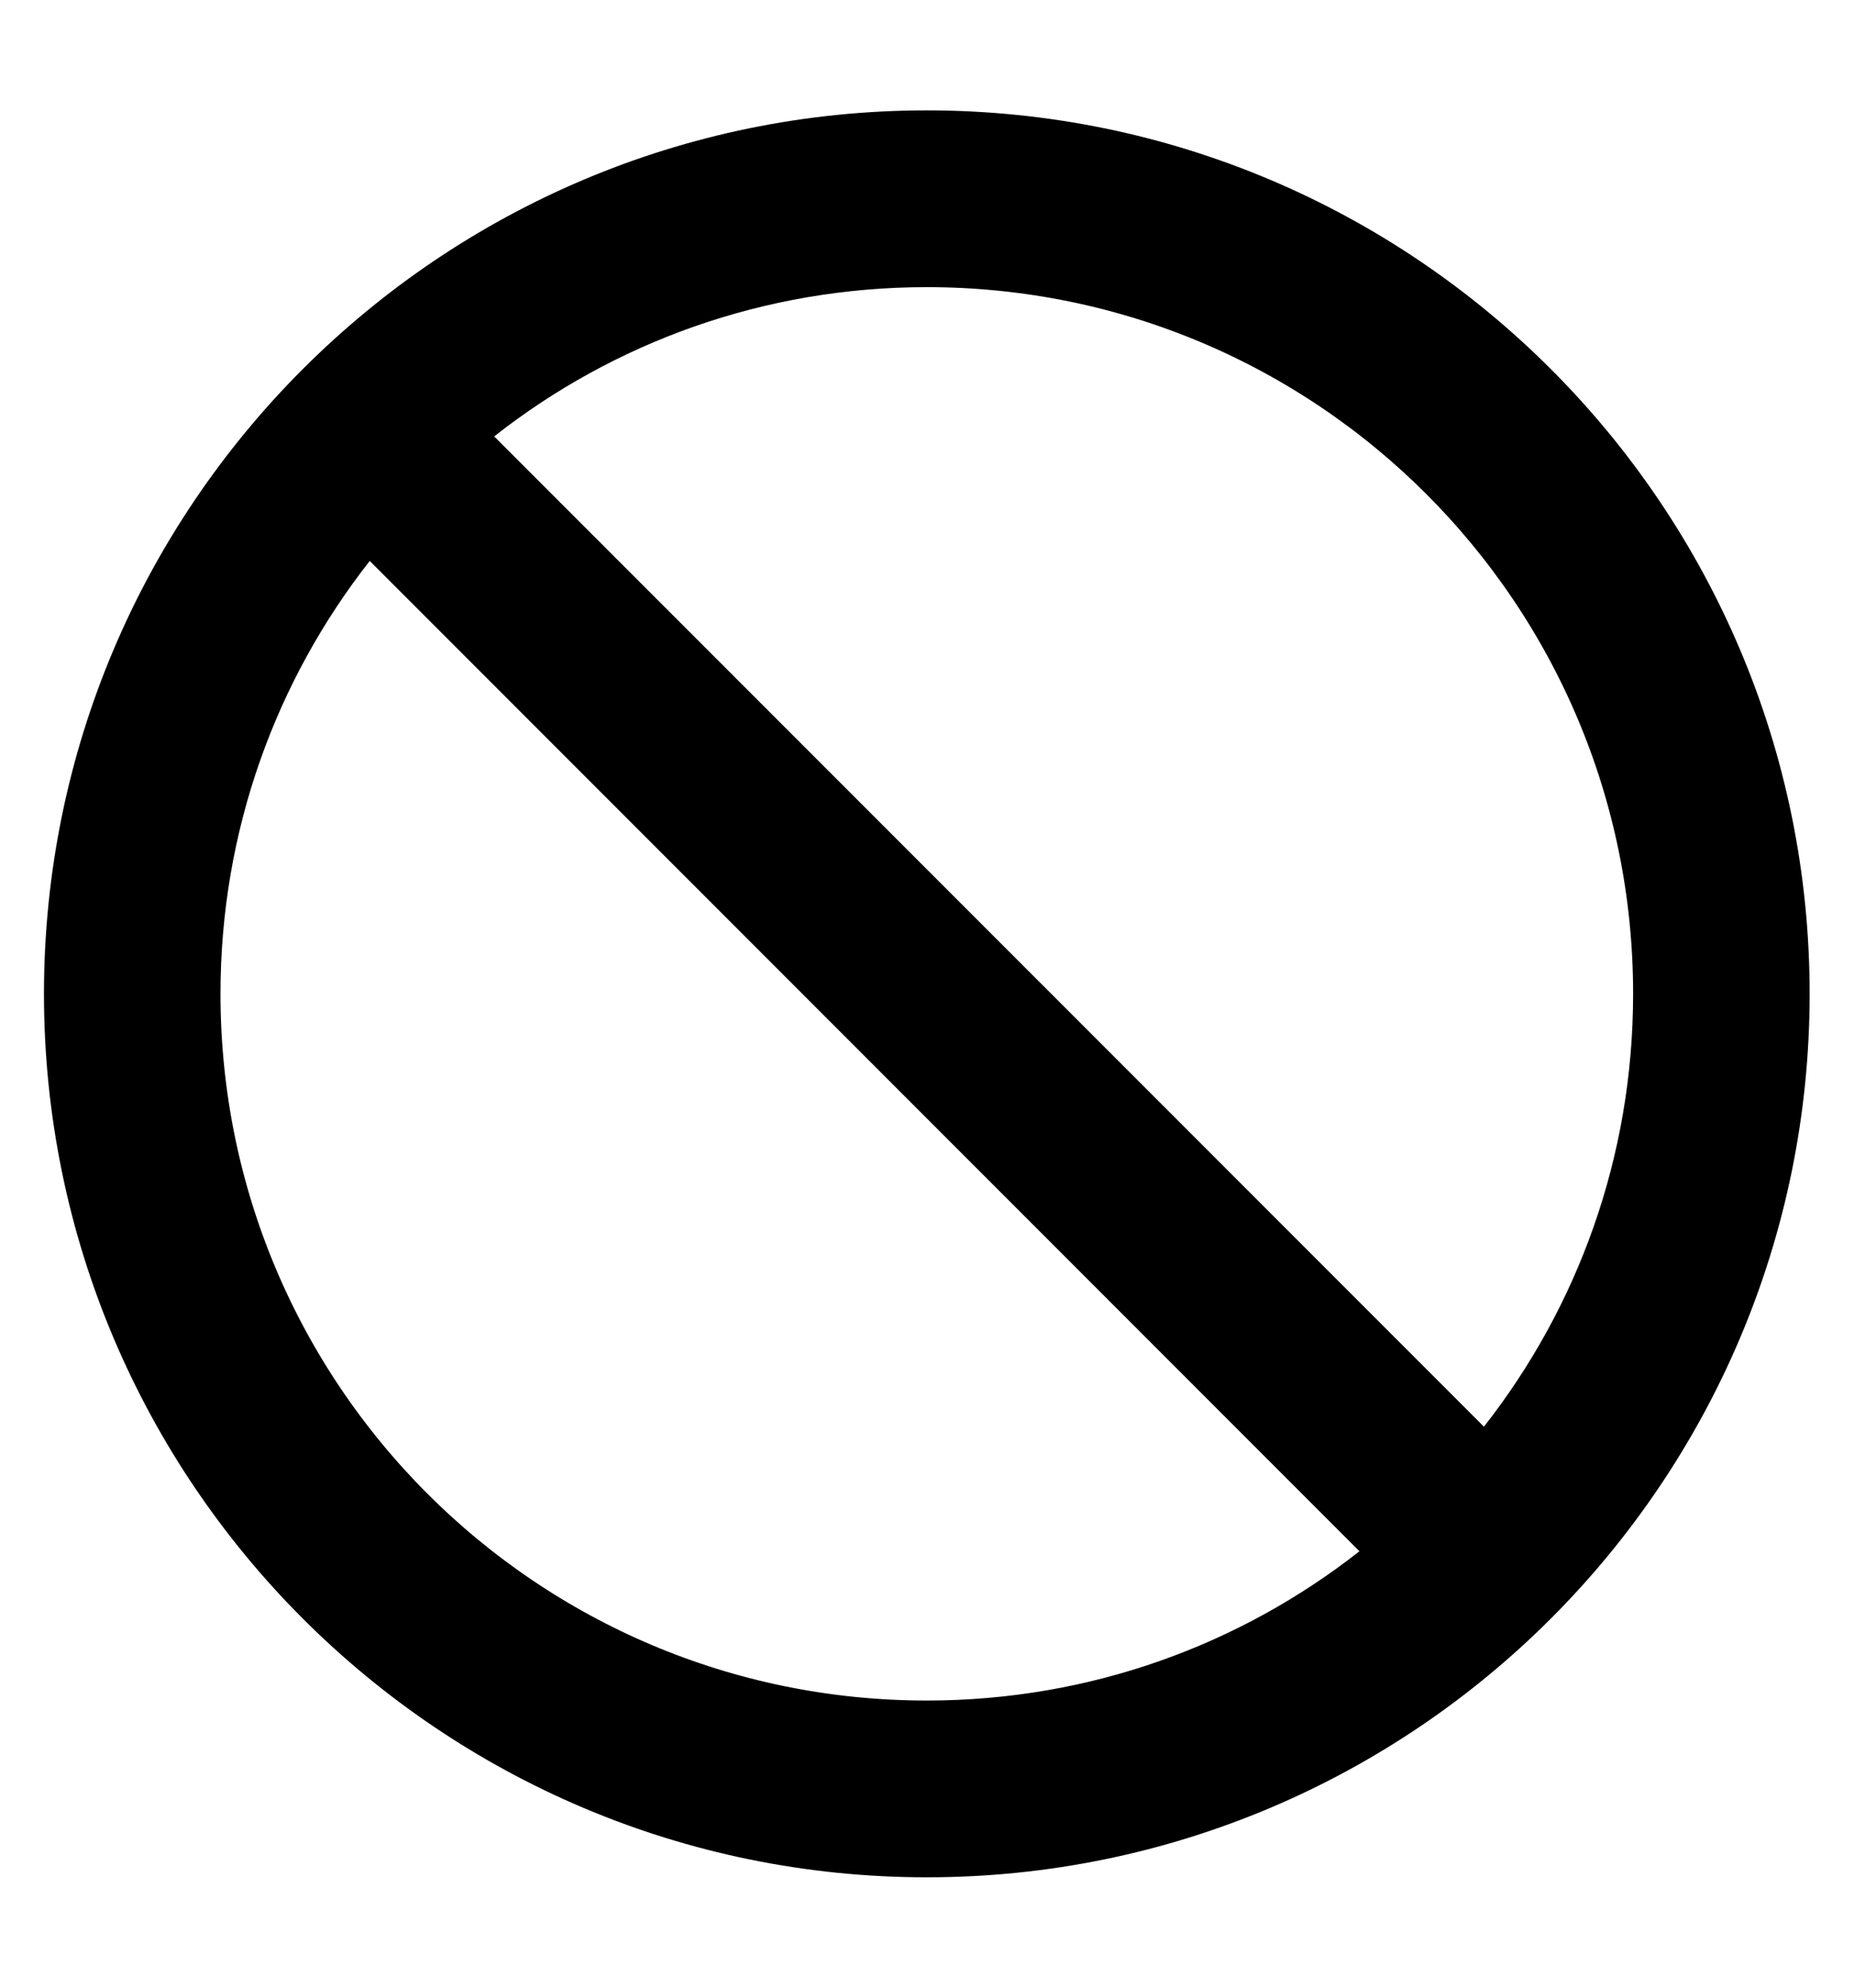 
<svg width="14" height="15" viewBox="0 0 14 15" fill="none" xmlns="http://www.w3.org/2000/svg">
<path d="M3.146 3.88L2.747 3.481L2.399 3.924C1.625 4.91 1.165 6.151 1.165 7.5C1.165 10.723 3.776 13.333 6.999 13.333C8.348 13.333 9.589 12.873 10.574 12.1L11.018 11.752L10.619 11.353L3.146 3.88ZM10.852 11.12L11.251 11.519L11.599 11.075C12.372 10.09 12.832 8.849 12.832 7.5C12.832 4.277 10.222 1.667 6.999 1.667C5.65 1.667 4.408 2.126 3.423 2.9L2.98 3.248L3.378 3.647L10.852 11.12ZM0.832 7.5C0.832 4.096 3.595 1.333 6.999 1.333C10.403 1.333 13.165 4.096 13.165 7.5C13.165 10.904 10.403 13.667 6.999 13.667C3.595 13.667 0.832 10.904 0.832 7.5Z" fill="#000000" stroke="#000000"/>
</svg>